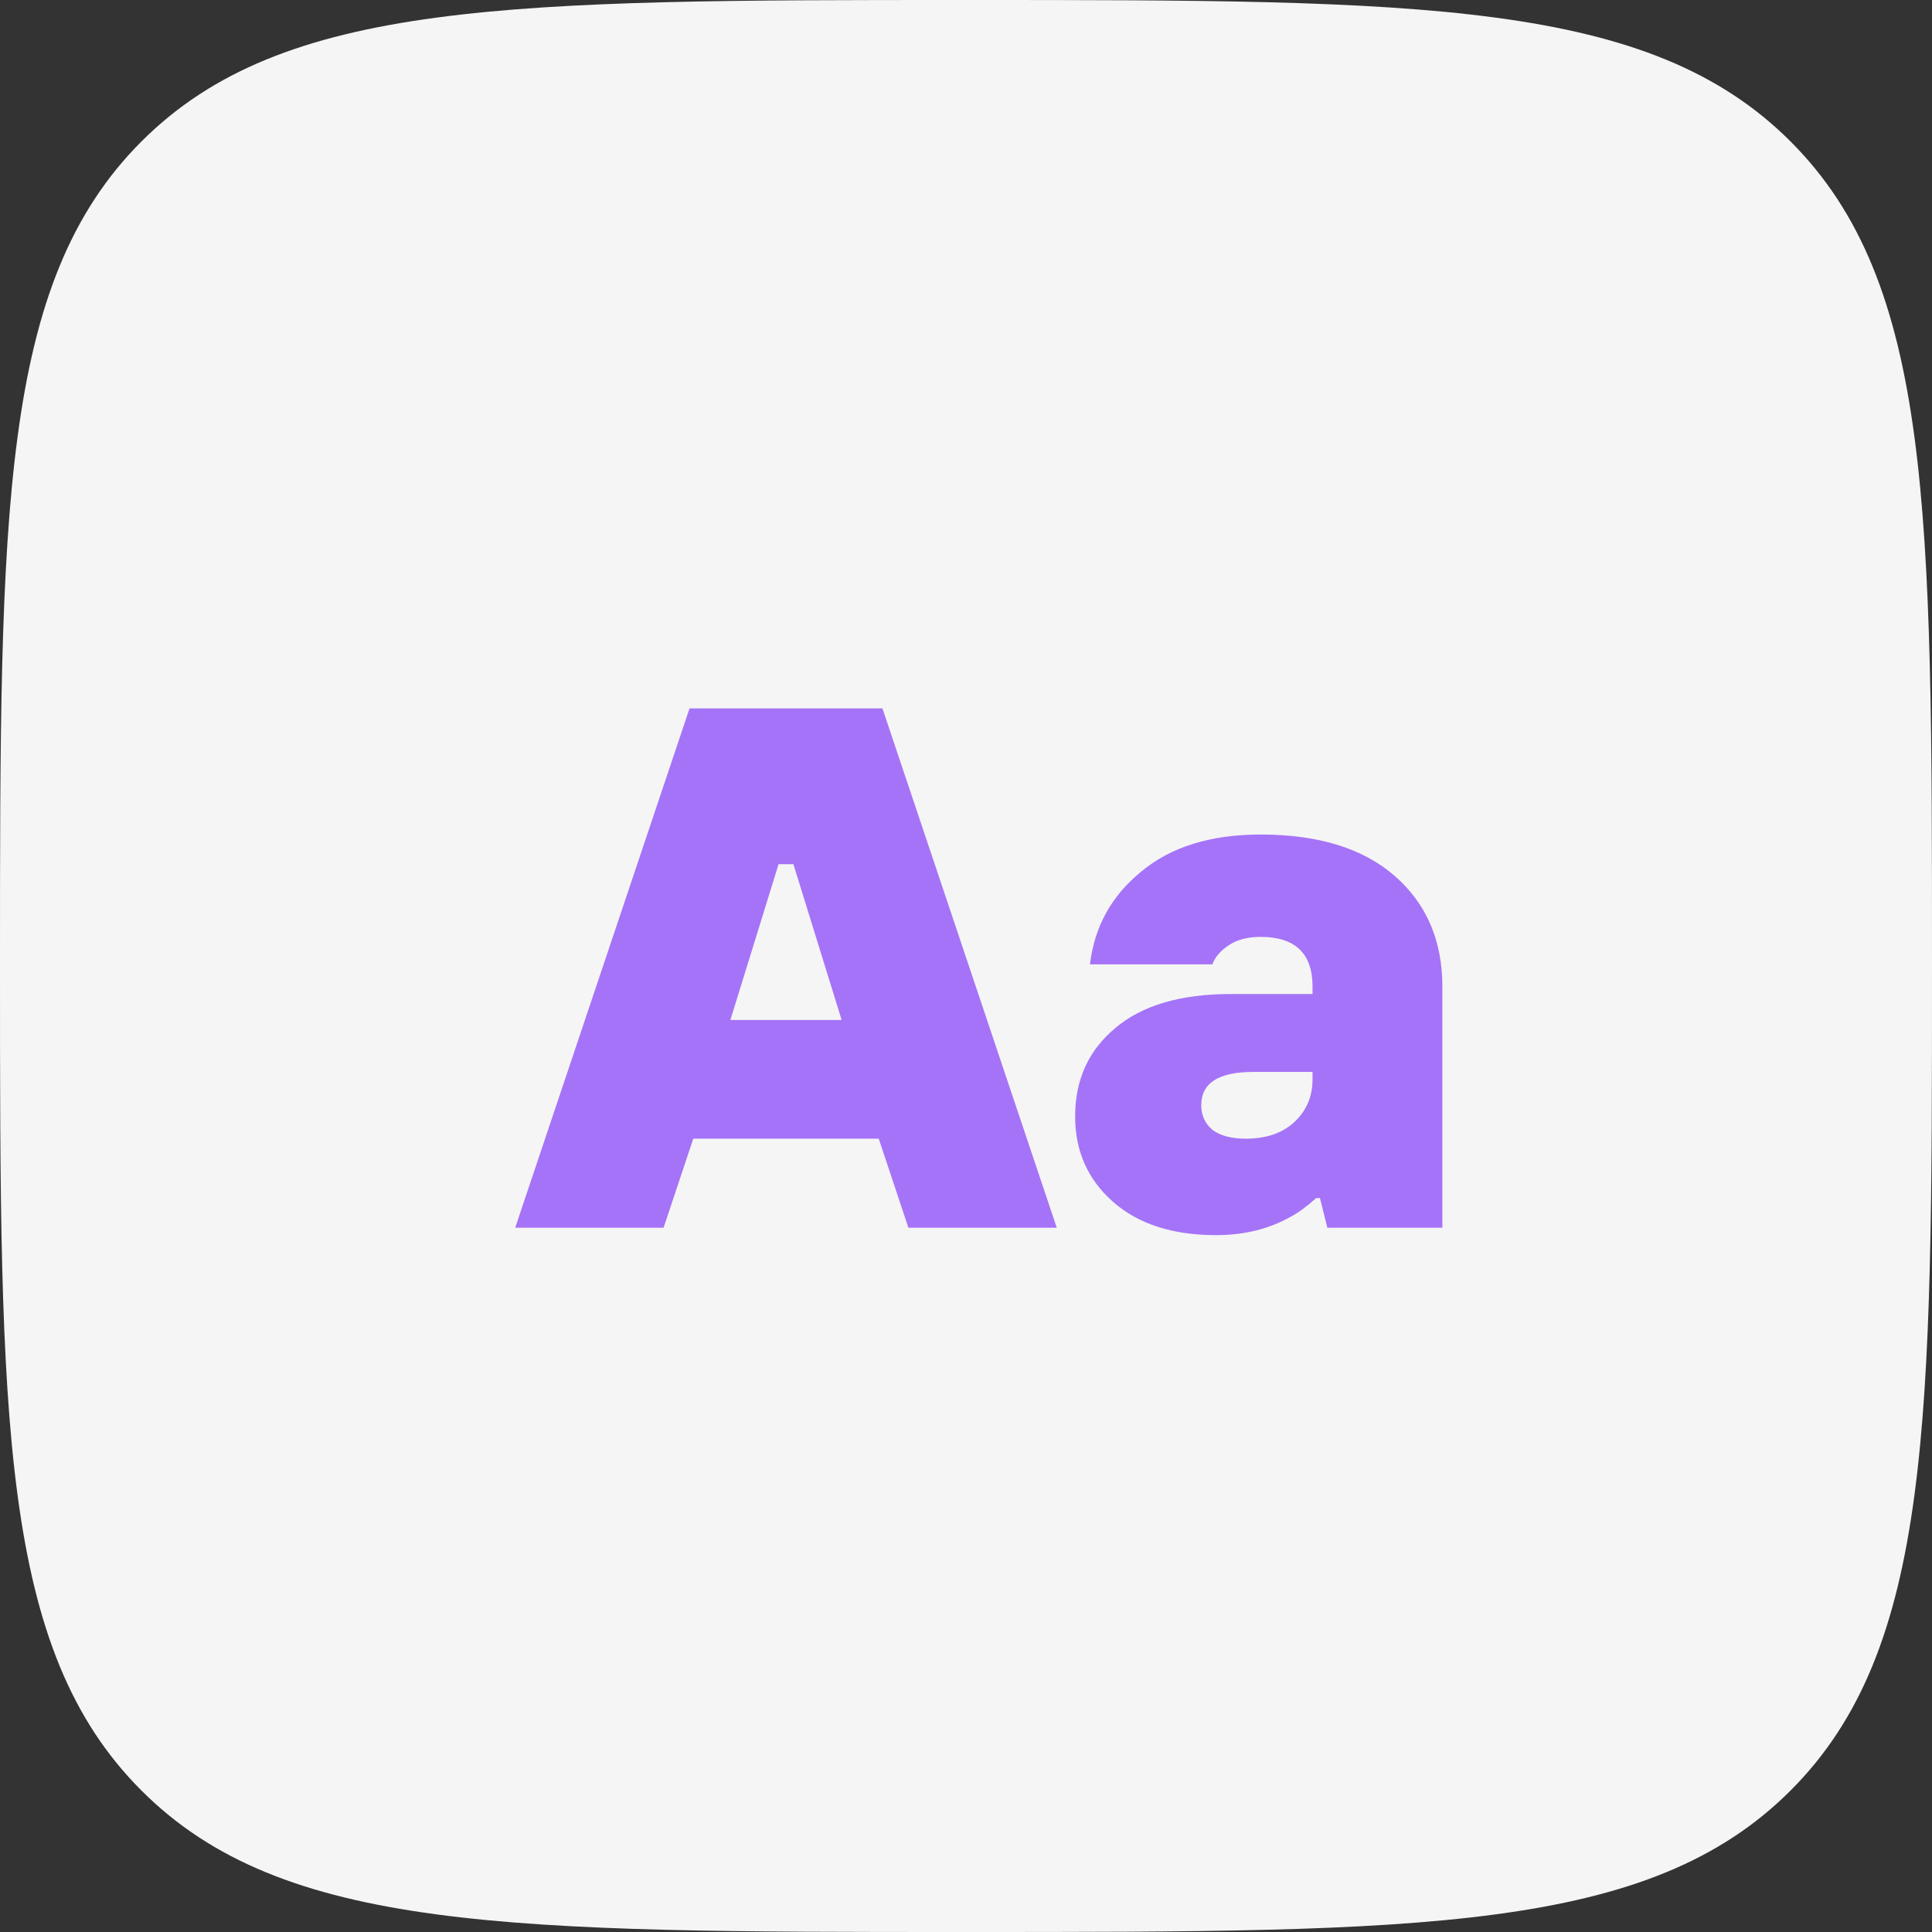 <?xml version="1.0" encoding="UTF-8"?> <svg xmlns="http://www.w3.org/2000/svg" width="60" height="60" viewBox="0 0 60 60" fill="none"><rect x="0" y="0" width="60" height="60" fill="#333333" stroke="none"/><path d="M0 30C0 15.858 0 8.787 4.393 4.393C8.787 0 15.858 0 30 0C44.142 0 51.213 0 55.607 4.393C60 8.787 60 15.858 60 30C60 44.142 60 51.213 55.607 55.607C51.213 60 44.142 60 30 60C15.858 60 8.787 60 4.393 55.607C0 51.213 0 44.142 0 30Z" fill="#F5F5F5"></path><path d="M16 38.128L21.414 22H27.405L32.819 38.128H28.211L27.29 35.363H21.53L20.608 38.128H16ZM22.682 31.677H26.138L24.64 26.838H24.179L22.682 31.677Z" fill="#A573F7"></path><path d="M41.222 38.128L40.992 37.206H40.877C40.585 37.468 40.324 37.66 40.093 37.782C39.418 38.166 38.642 38.358 37.767 38.358C36.415 38.358 35.347 38.013 34.564 37.322C33.781 36.63 33.389 35.747 33.389 34.672C33.389 33.535 33.804 32.621 34.633 31.93C35.462 31.224 36.661 30.87 38.227 30.87H40.762V30.64C40.762 29.611 40.224 29.096 39.149 29.096C38.734 29.096 38.396 29.189 38.135 29.373C37.889 29.542 37.728 29.734 37.651 29.949H33.85C33.988 28.781 34.518 27.821 35.44 27.069C36.361 26.301 37.597 25.917 39.149 25.917C40.946 25.917 42.336 26.347 43.319 27.207C44.302 28.067 44.794 29.212 44.794 30.64V38.128H41.222ZM40.762 33.52V33.29H38.919C37.843 33.29 37.306 33.635 37.306 34.326C37.306 34.634 37.421 34.887 37.651 35.087C37.897 35.271 38.243 35.363 38.688 35.363C39.318 35.363 39.817 35.194 40.186 34.856C40.57 34.503 40.762 34.058 40.762 33.52Z" fill="#A573F7"></path></svg> 